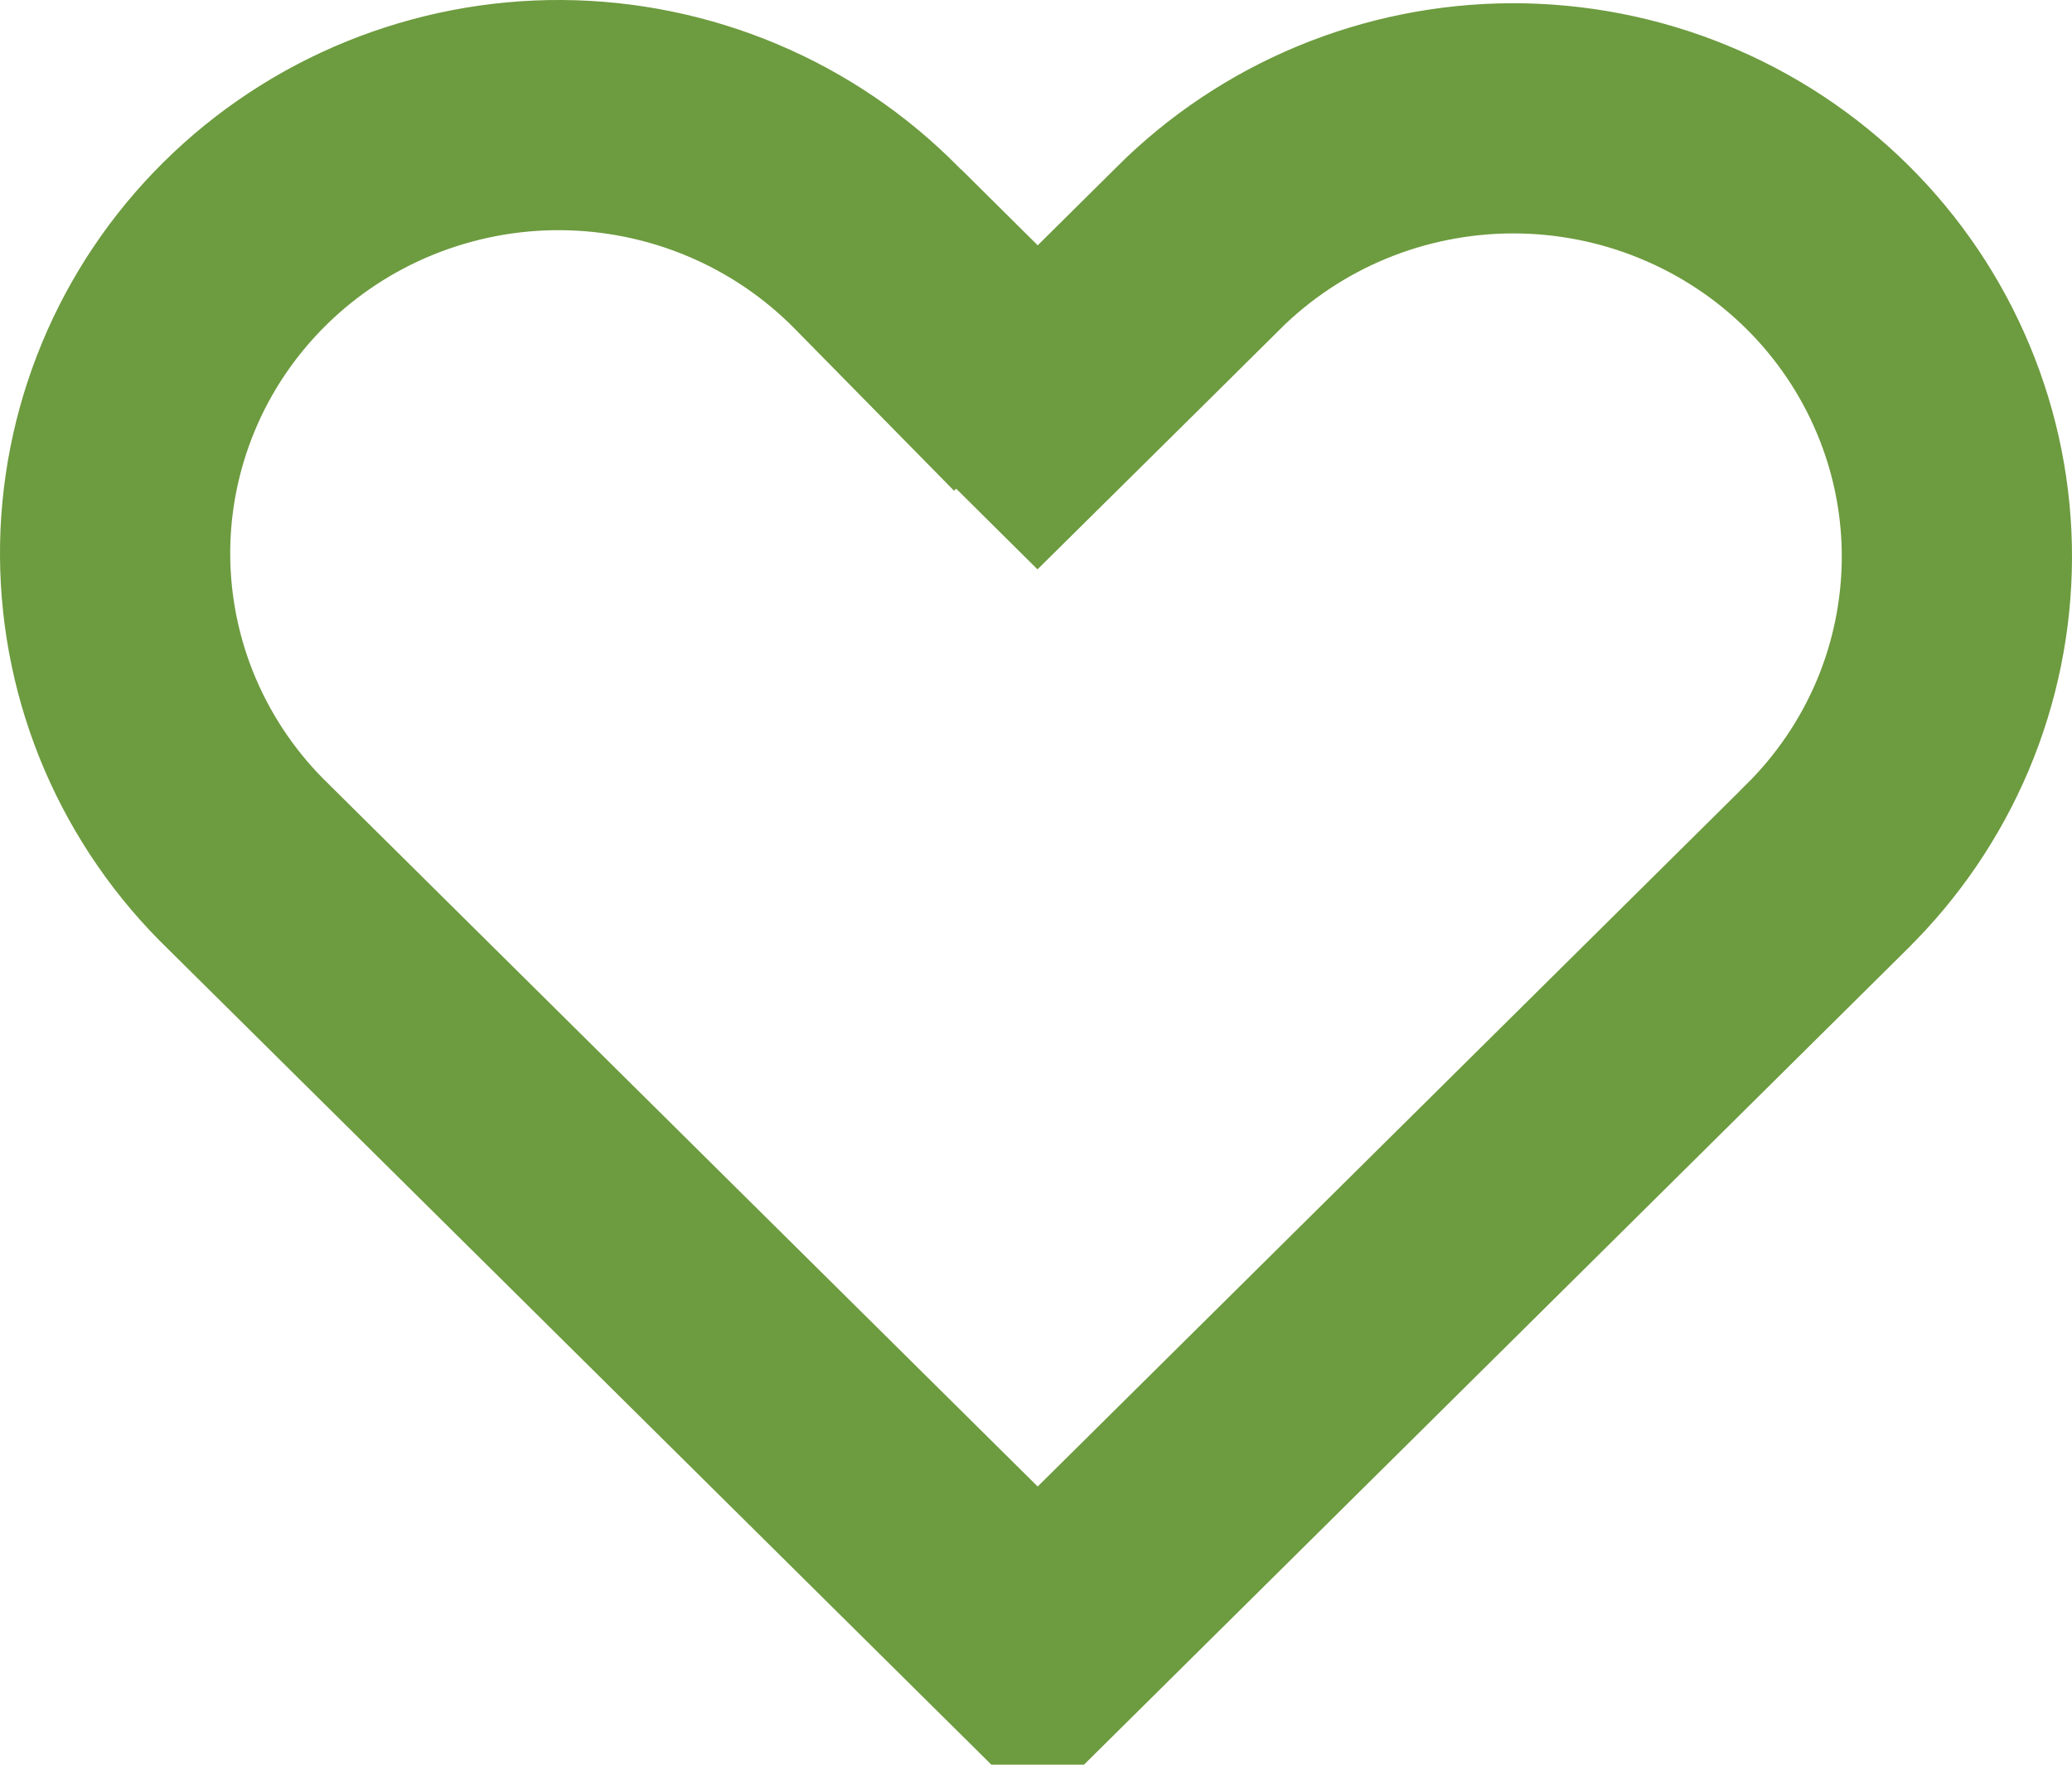 <svg width="27" height="23" viewBox="0 0 27 23" fill="none" xmlns="http://www.w3.org/2000/svg">
<path d="M12.477 4.302L12.492 4.288L13.521 5.309L14.578 4.263L15.607 3.243L15.607 3.243L15.611 3.238C16.147 2.703 16.784 2.277 17.487 1.986C18.19 1.695 18.945 1.544 19.708 1.542C20.471 1.541 21.227 1.688 21.931 1.977C22.636 2.265 23.275 2.688 23.812 3.22C24.35 3.753 24.775 4.385 25.064 5.079C25.354 5.773 25.502 6.517 25.5 7.267C25.498 8.018 25.347 8.761 25.055 9.454C24.762 10.147 24.334 10.777 23.794 11.307L23.794 11.307L23.79 11.312L13.522 21.486L3.254 11.312L3.247 11.305L3.24 11.298C2.693 10.77 2.258 10.139 1.959 9.444C1.661 8.749 1.505 8.003 1.5 7.249C1.495 6.495 1.642 5.747 1.931 5.048C2.22 4.349 2.647 3.714 3.188 3.178C3.728 2.643 4.371 2.218 5.08 1.93C5.789 1.642 6.549 1.495 7.316 1.5C8.083 1.505 8.841 1.661 9.546 1.958C10.251 2.255 10.888 2.687 11.422 3.229L12.477 4.302Z" stroke="#6D9B3F" stroke-width="3"/>
</svg>
